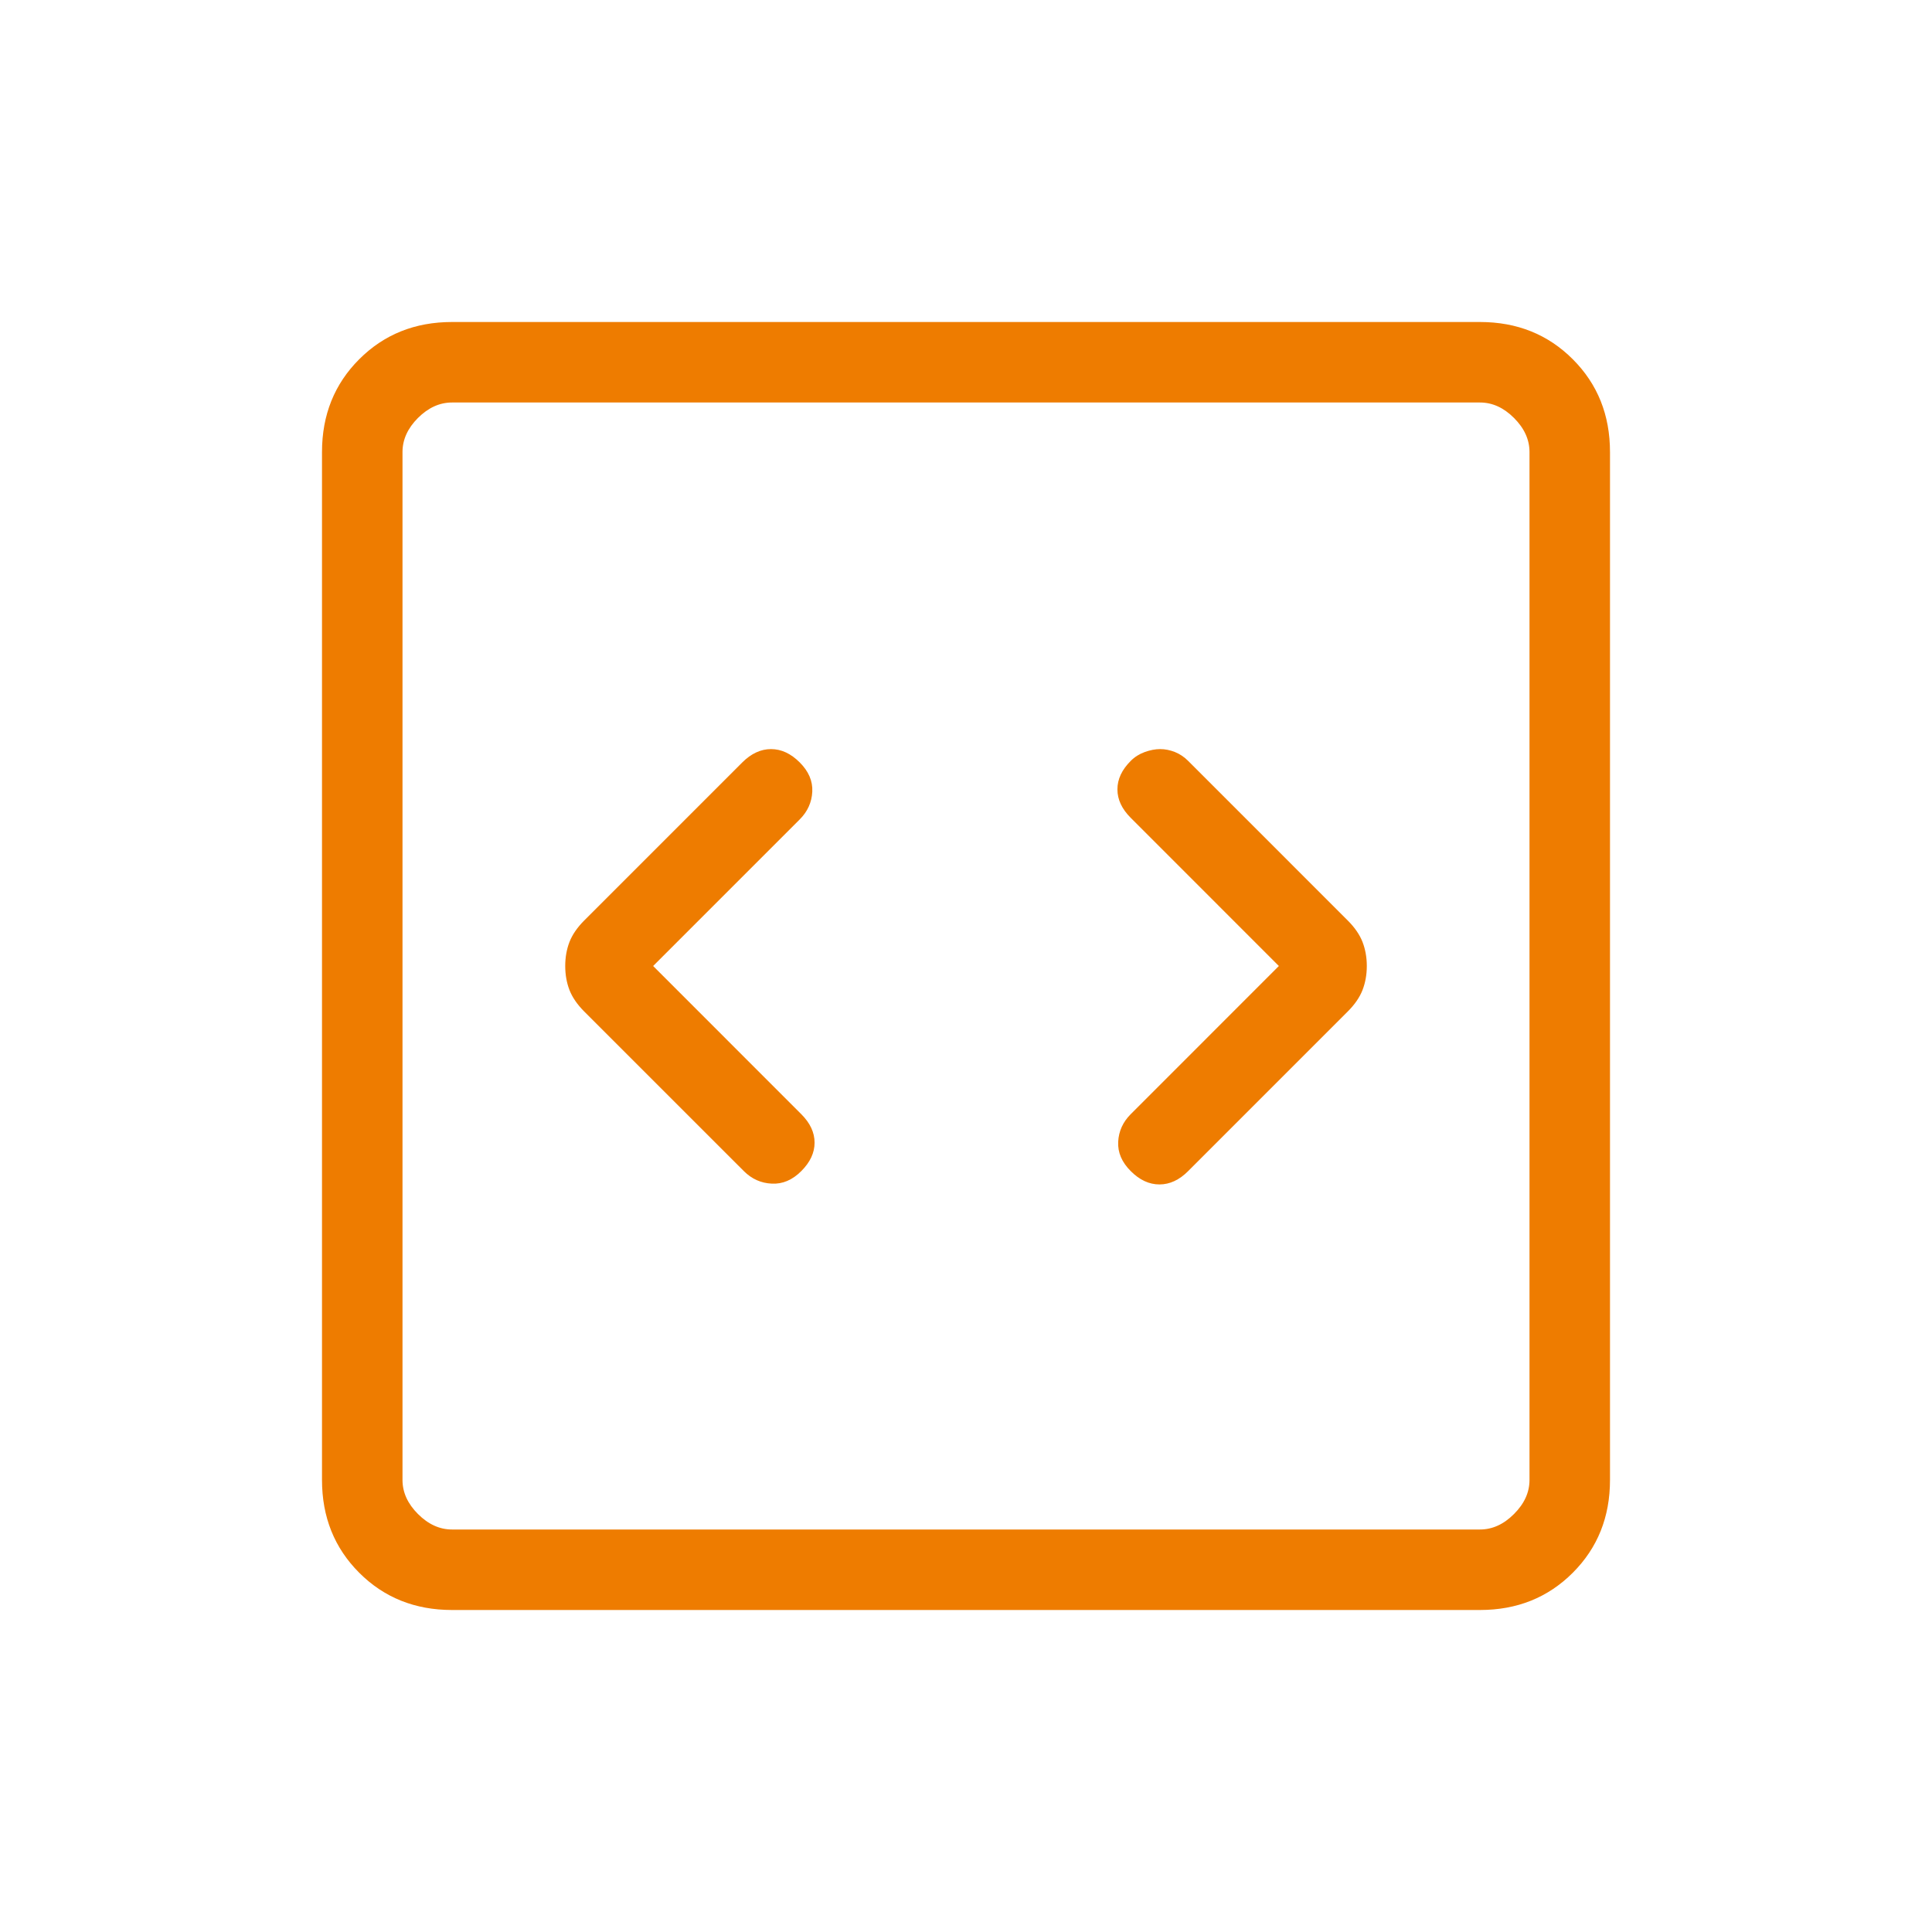 <svg width="48" height="48" viewBox="0 0 48 48" fill="none" xmlns="http://www.w3.org/2000/svg">
<mask id="mask0_7379_2021" style="mask-type:alpha" maskUnits="userSpaceOnUse" x="0" y="0" width="48" height="48">
<rect width="48" height="48" fill="#D9D9D9"/>
</mask>
<g mask="url(#mask0_7379_2021)">
<path d="M16.227 24L19.869 20.358C20.064 20.163 20.168 19.933 20.181 19.669C20.194 19.405 20.09 19.163 19.869 18.942C19.649 18.722 19.411 18.611 19.156 18.611C18.901 18.611 18.663 18.722 18.442 18.942L14.515 22.869C14.341 23.044 14.219 23.222 14.148 23.404C14.078 23.586 14.043 23.785 14.043 24C14.043 24.215 14.078 24.414 14.148 24.596C14.219 24.778 14.341 24.956 14.515 25.131L18.481 29.096C18.676 29.291 18.907 29.395 19.175 29.407C19.443 29.421 19.687 29.317 19.907 29.096C20.128 28.876 20.238 28.64 20.238 28.389C20.238 28.137 20.128 27.901 19.907 27.681L16.227 24ZM31.773 24L28.093 27.681C27.898 27.876 27.794 28.105 27.781 28.369C27.768 28.633 27.872 28.876 28.093 29.096C28.313 29.317 28.551 29.427 28.806 29.427C29.061 29.427 29.299 29.317 29.519 29.096L33.484 25.131C33.659 24.956 33.781 24.778 33.852 24.596C33.922 24.414 33.958 24.215 33.958 24C33.958 23.785 33.922 23.586 33.852 23.404C33.781 23.222 33.659 23.044 33.484 22.869L29.519 18.904C29.422 18.806 29.312 18.733 29.191 18.684C29.069 18.636 28.947 18.611 28.825 18.611C28.703 18.611 28.575 18.636 28.441 18.684C28.306 18.733 28.19 18.806 28.093 18.904C27.872 19.124 27.762 19.36 27.762 19.611C27.762 19.863 27.872 20.099 28.093 20.319L31.773 24ZM11.231 40C10.31 40 9.542 39.692 8.925 39.075C8.308 38.458 8 37.69 8 36.769V11.231C8 10.31 8.308 9.542 8.925 8.925C9.542 8.308 10.31 8 11.231 8H36.769C37.69 8 38.458 8.308 39.075 8.925C39.692 9.542 40 10.31 40 11.231V36.769C40 37.69 39.692 38.458 39.075 39.075C38.458 39.692 37.69 40 36.769 40H11.231ZM11.231 38H36.769C37.077 38 37.359 37.872 37.615 37.615C37.872 37.359 38 37.077 38 36.769V11.231C38 10.923 37.872 10.641 37.615 10.384C37.359 10.128 37.077 10 36.769 10H11.231C10.923 10 10.641 10.128 10.384 10.384C10.128 10.641 10 10.923 10 11.231V36.769C10 37.077 10.128 37.359 10.384 37.615C10.641 37.872 10.923 38 11.231 38Z" fill="#EE7C00"/>
</g>
</svg>
